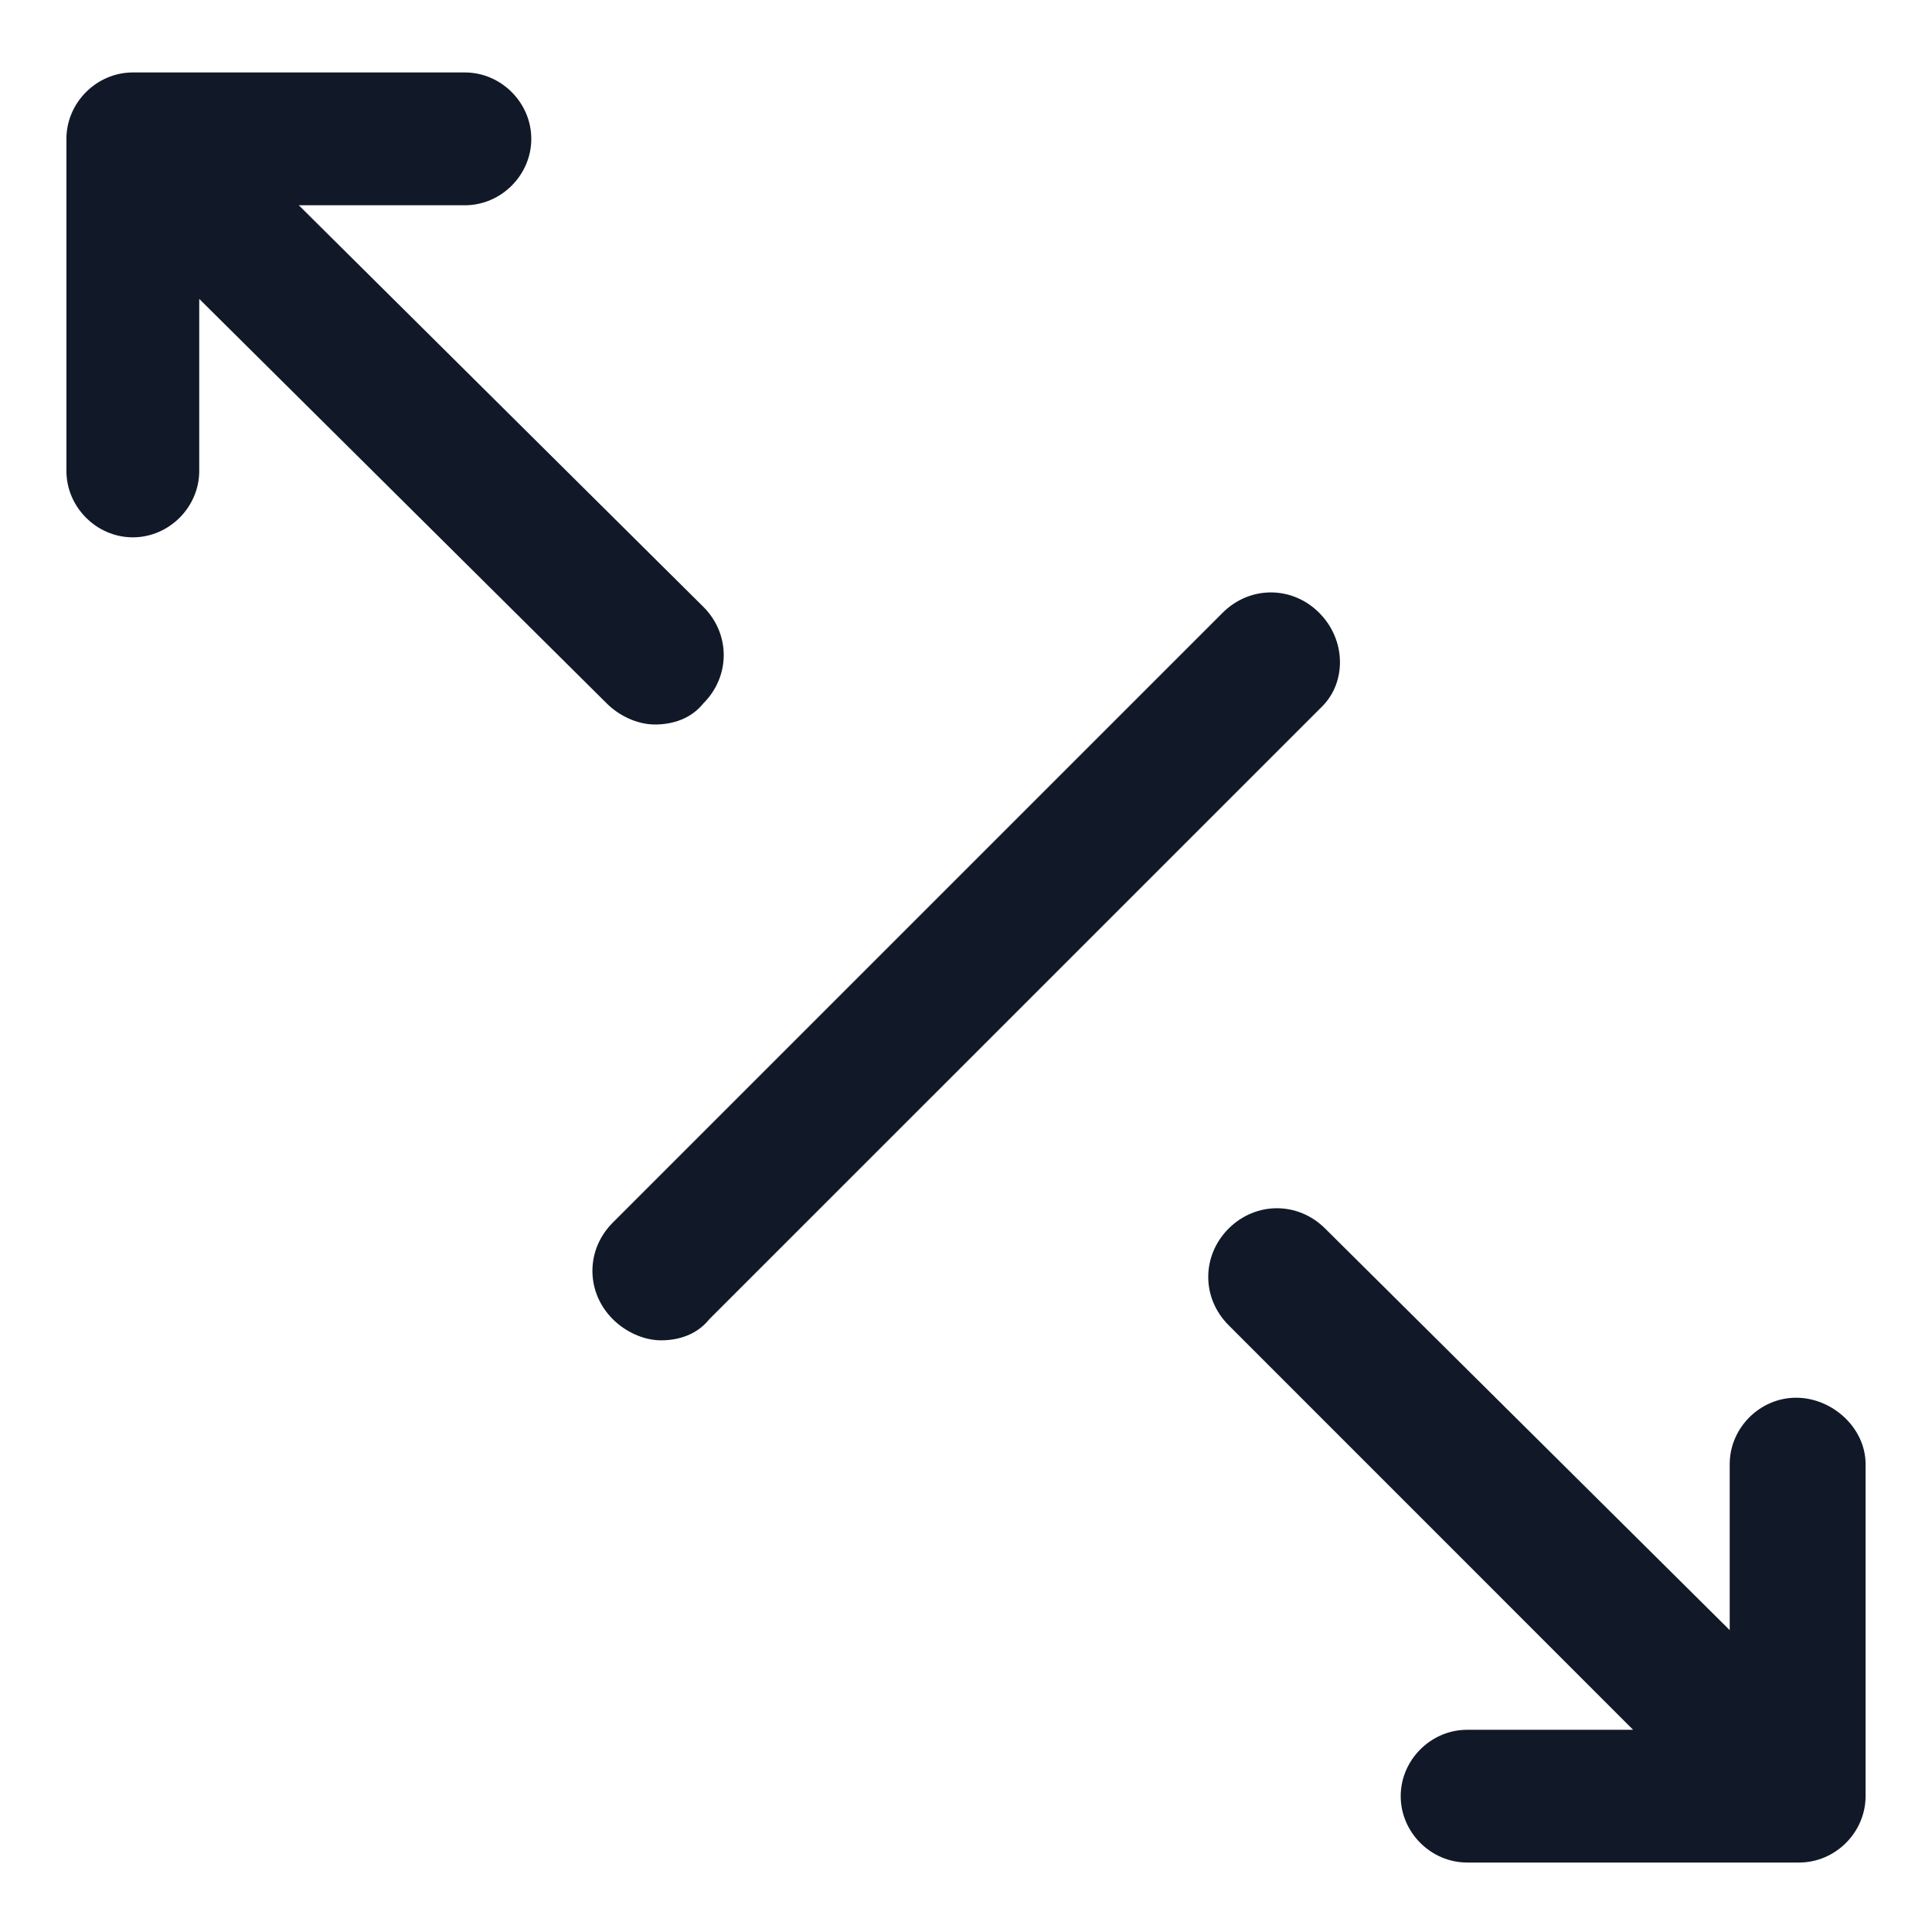 <svg xmlns="http://www.w3.org/2000/svg" width="24" height="24" viewBox="0 0 24 24" fill="none"><g clip-path="url(#clip0_501_41681)"><path d="M7.537 8.738C7.687 8.888 7.912 9 8.137 9C8.362 9 8.587 8.925 8.737 8.738C9.075 8.4 9.075 7.875 8.737 7.538L3.712 2.55H5.775C6.225 2.55 6.6 2.175 6.6 1.725C6.6 1.275 6.225 0.9 5.775 0.9H1.65C1.2 0.9 0.825 1.275 0.825 1.725V5.85C0.825 6.3 1.2 6.675 1.65 6.675C2.1 6.675 2.475 6.3 2.475 5.85V3.713L7.537 8.738Z" fill="#111928"></path><path d="M22.312 17.363C21.862 17.363 21.487 17.738 21.487 18.188V20.25L16.462 15.262C16.125 14.925 15.6 14.925 15.262 15.262C14.925 15.6 14.925 16.125 15.262 16.462L20.287 21.488H18.225C17.775 21.488 17.4 21.863 17.4 22.312C17.4 22.762 17.775 23.137 18.225 23.137H22.35C22.8 23.137 23.175 22.762 23.175 22.312V18.188C23.175 17.738 22.762 17.363 22.312 17.363Z" fill="#111928"></path><path d="M16.387 7.612C16.05 7.275 15.525 7.275 15.188 7.612L7.612 15.188C7.275 15.525 7.275 16.05 7.612 16.387C7.763 16.538 7.987 16.65 8.213 16.65C8.438 16.65 8.662 16.575 8.812 16.387L16.425 8.775C16.725 8.475 16.725 7.95 16.387 7.612Z" fill="#111928"></path></g><defs><clipPath id="clip0_501_41681"><rect width="24" height="24" fill="white"></rect></clipPath></defs></svg>
